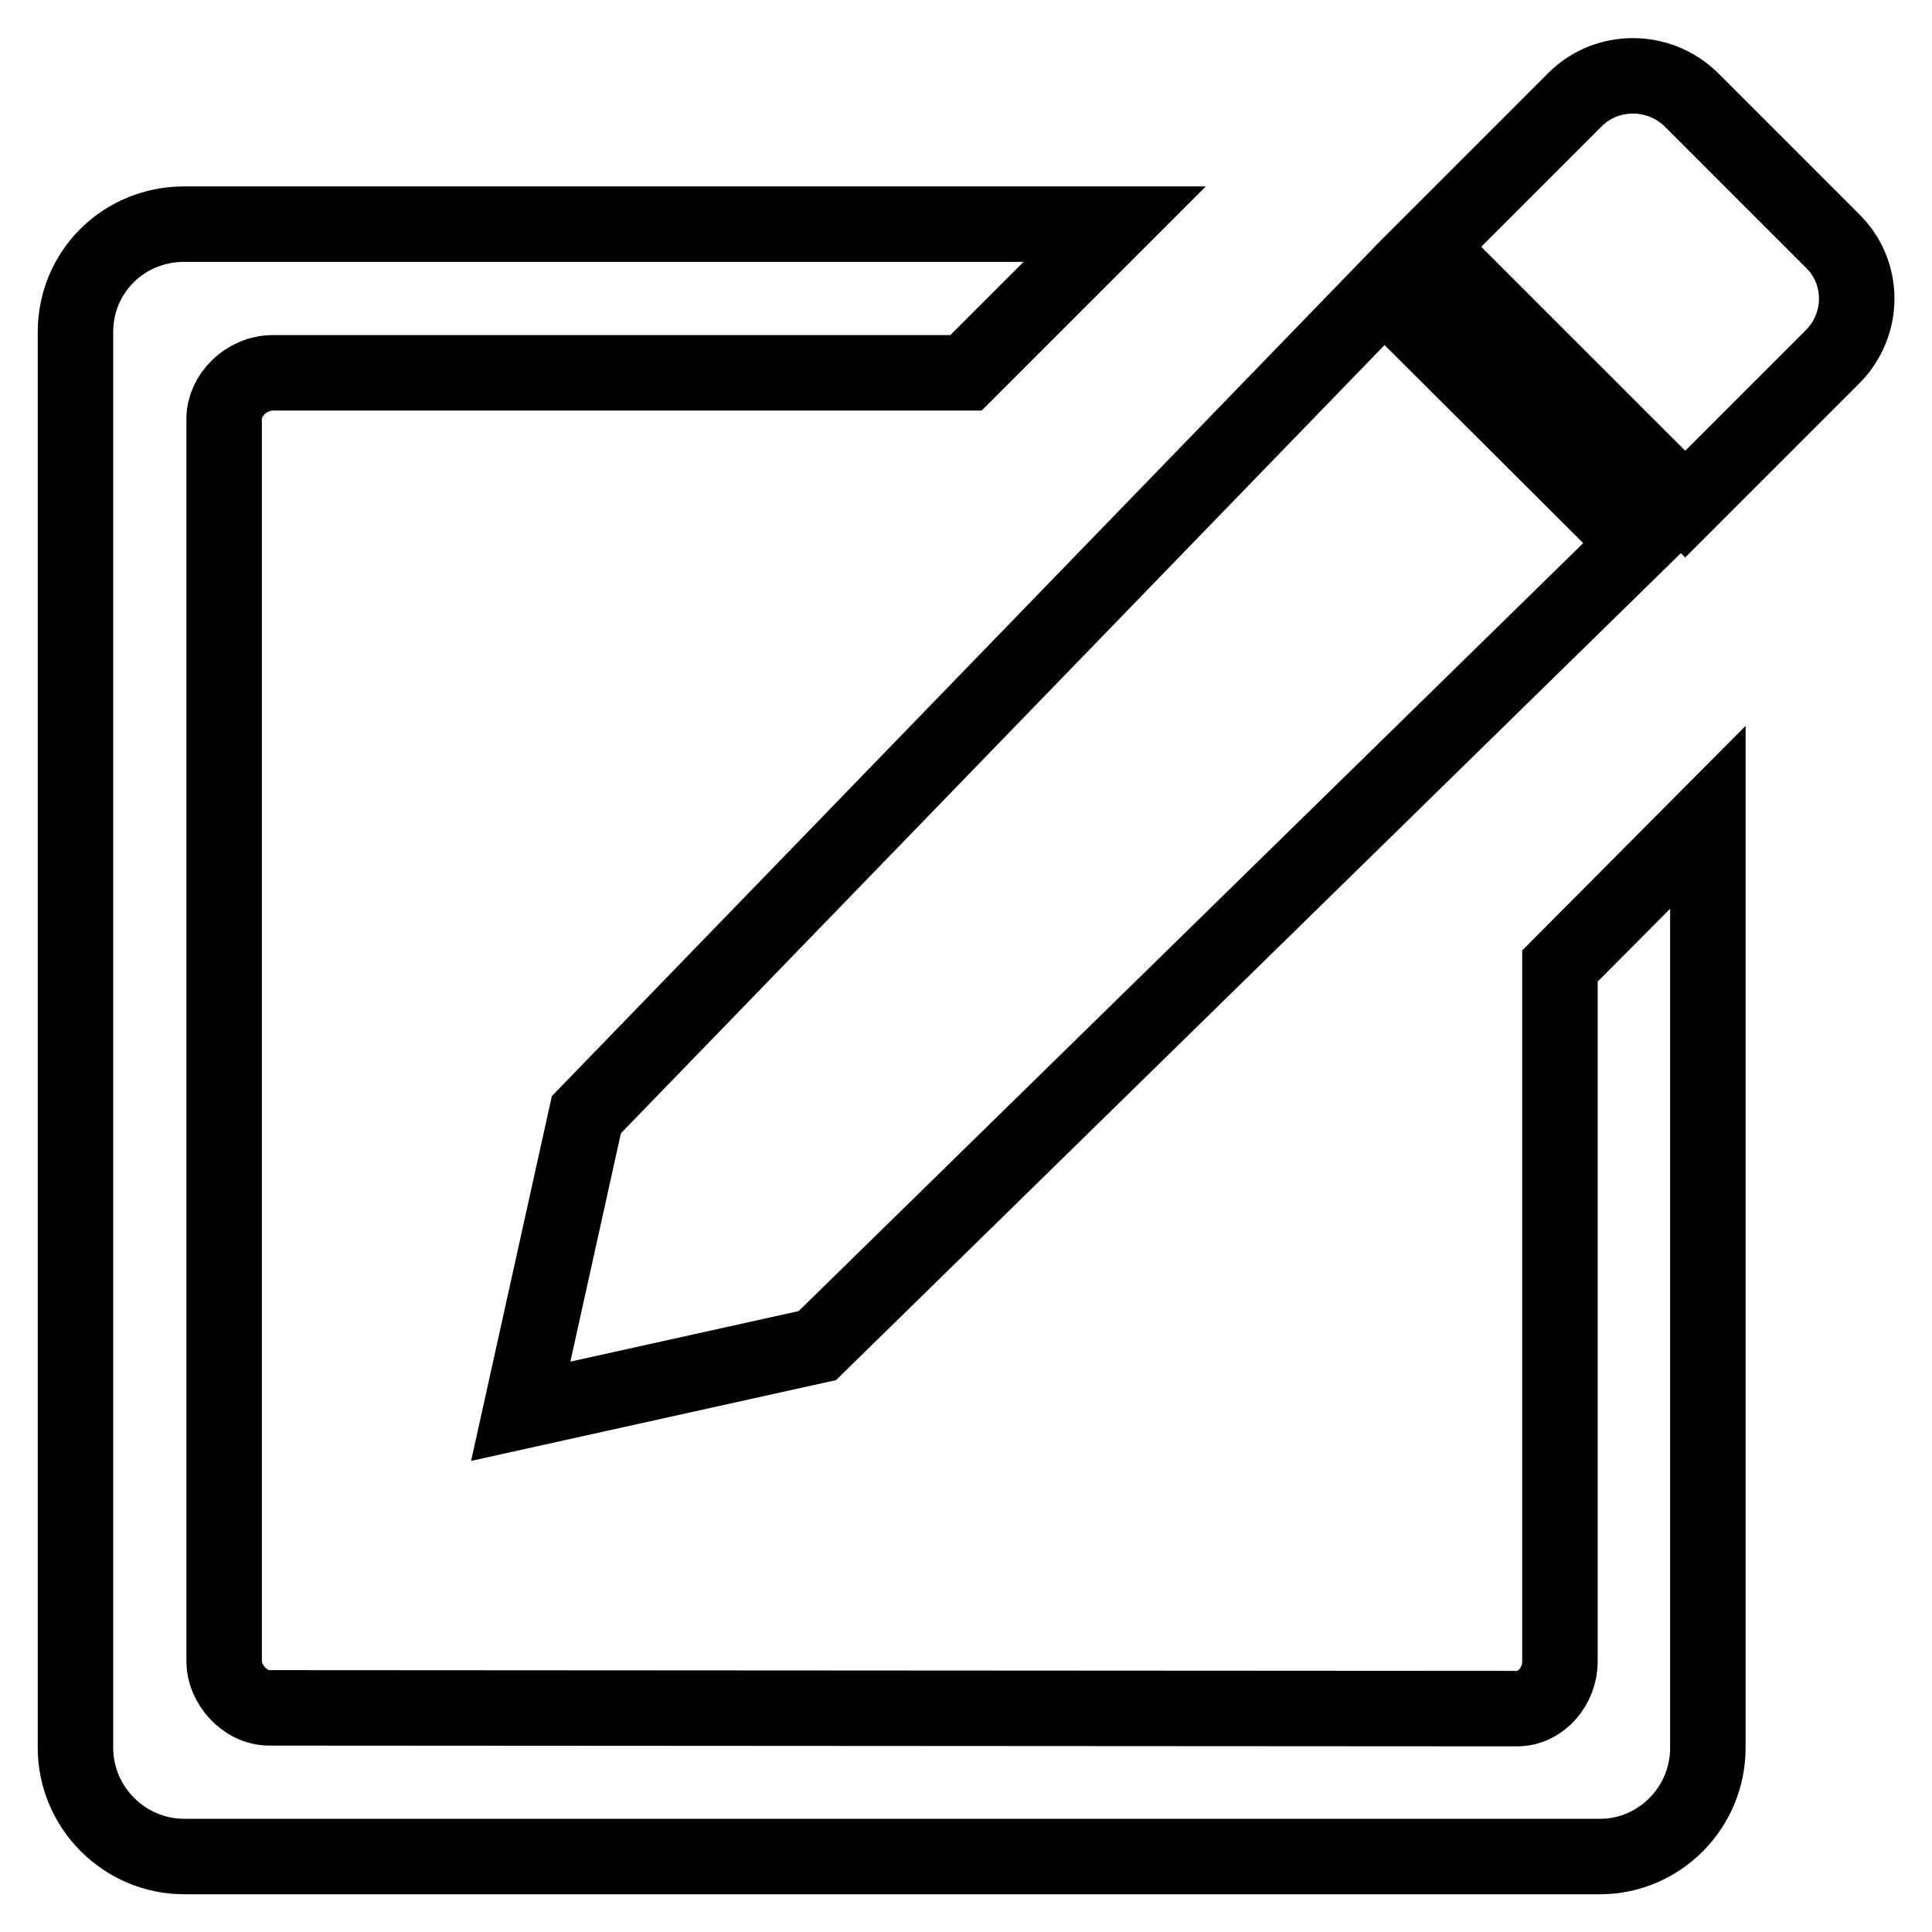<?xml version="1.0" encoding="utf-8"?>
<!-- Svg Vector Icons : http://www.onlinewebfonts.com/icon -->
<!DOCTYPE svg PUBLIC "-//W3C//DTD SVG 1.1//EN" "http://www.w3.org/Graphics/SVG/1.1/DTD/svg11.dtd">
<svg version="1.1" xmlns="http://www.w3.org/2000/svg" xmlns:xlink="http://www.w3.org/1999/xlink" x="0px" y="0px" viewBox="0 0 256 256" enable-background="new 0 0 256 256" xml:space="preserve">
<g> <path stroke-width="10" fill-opacity="0" stroke="#000000"  d="M242.8,31.9l-18.7-18.7c-4.3-4.2-11.2-4.2-15.4,0l-19.5,19.5l34.1,34.1l19.5-19.5 C247.1,43,247.1,36.1,242.8,31.9L242.8,31.9L242.8,31.9z M183.4,38.6L77.7,147.7L69,187l39.3-8.7L216.9,72L183.4,38.6L183.4,38.6z  M206.7,128v92.2c0,3.1-2.4,6.2-5.7,6.2s-165.3-0.1-165.3-0.1c-3.4,0-6-3.3-6-6.1V55.5c0-3.1,2.9-6.1,6.5-6.1H128l19.7-19.7H24.4 C16.4,29.7,10,36,10,44v187.6c0,7.9,6.5,14.4,14.4,14.4H212c7.9,0,14.3-6.5,14.3-14.4V108.3L206.7,128L206.7,128L206.7,128z"/></g>
</svg>